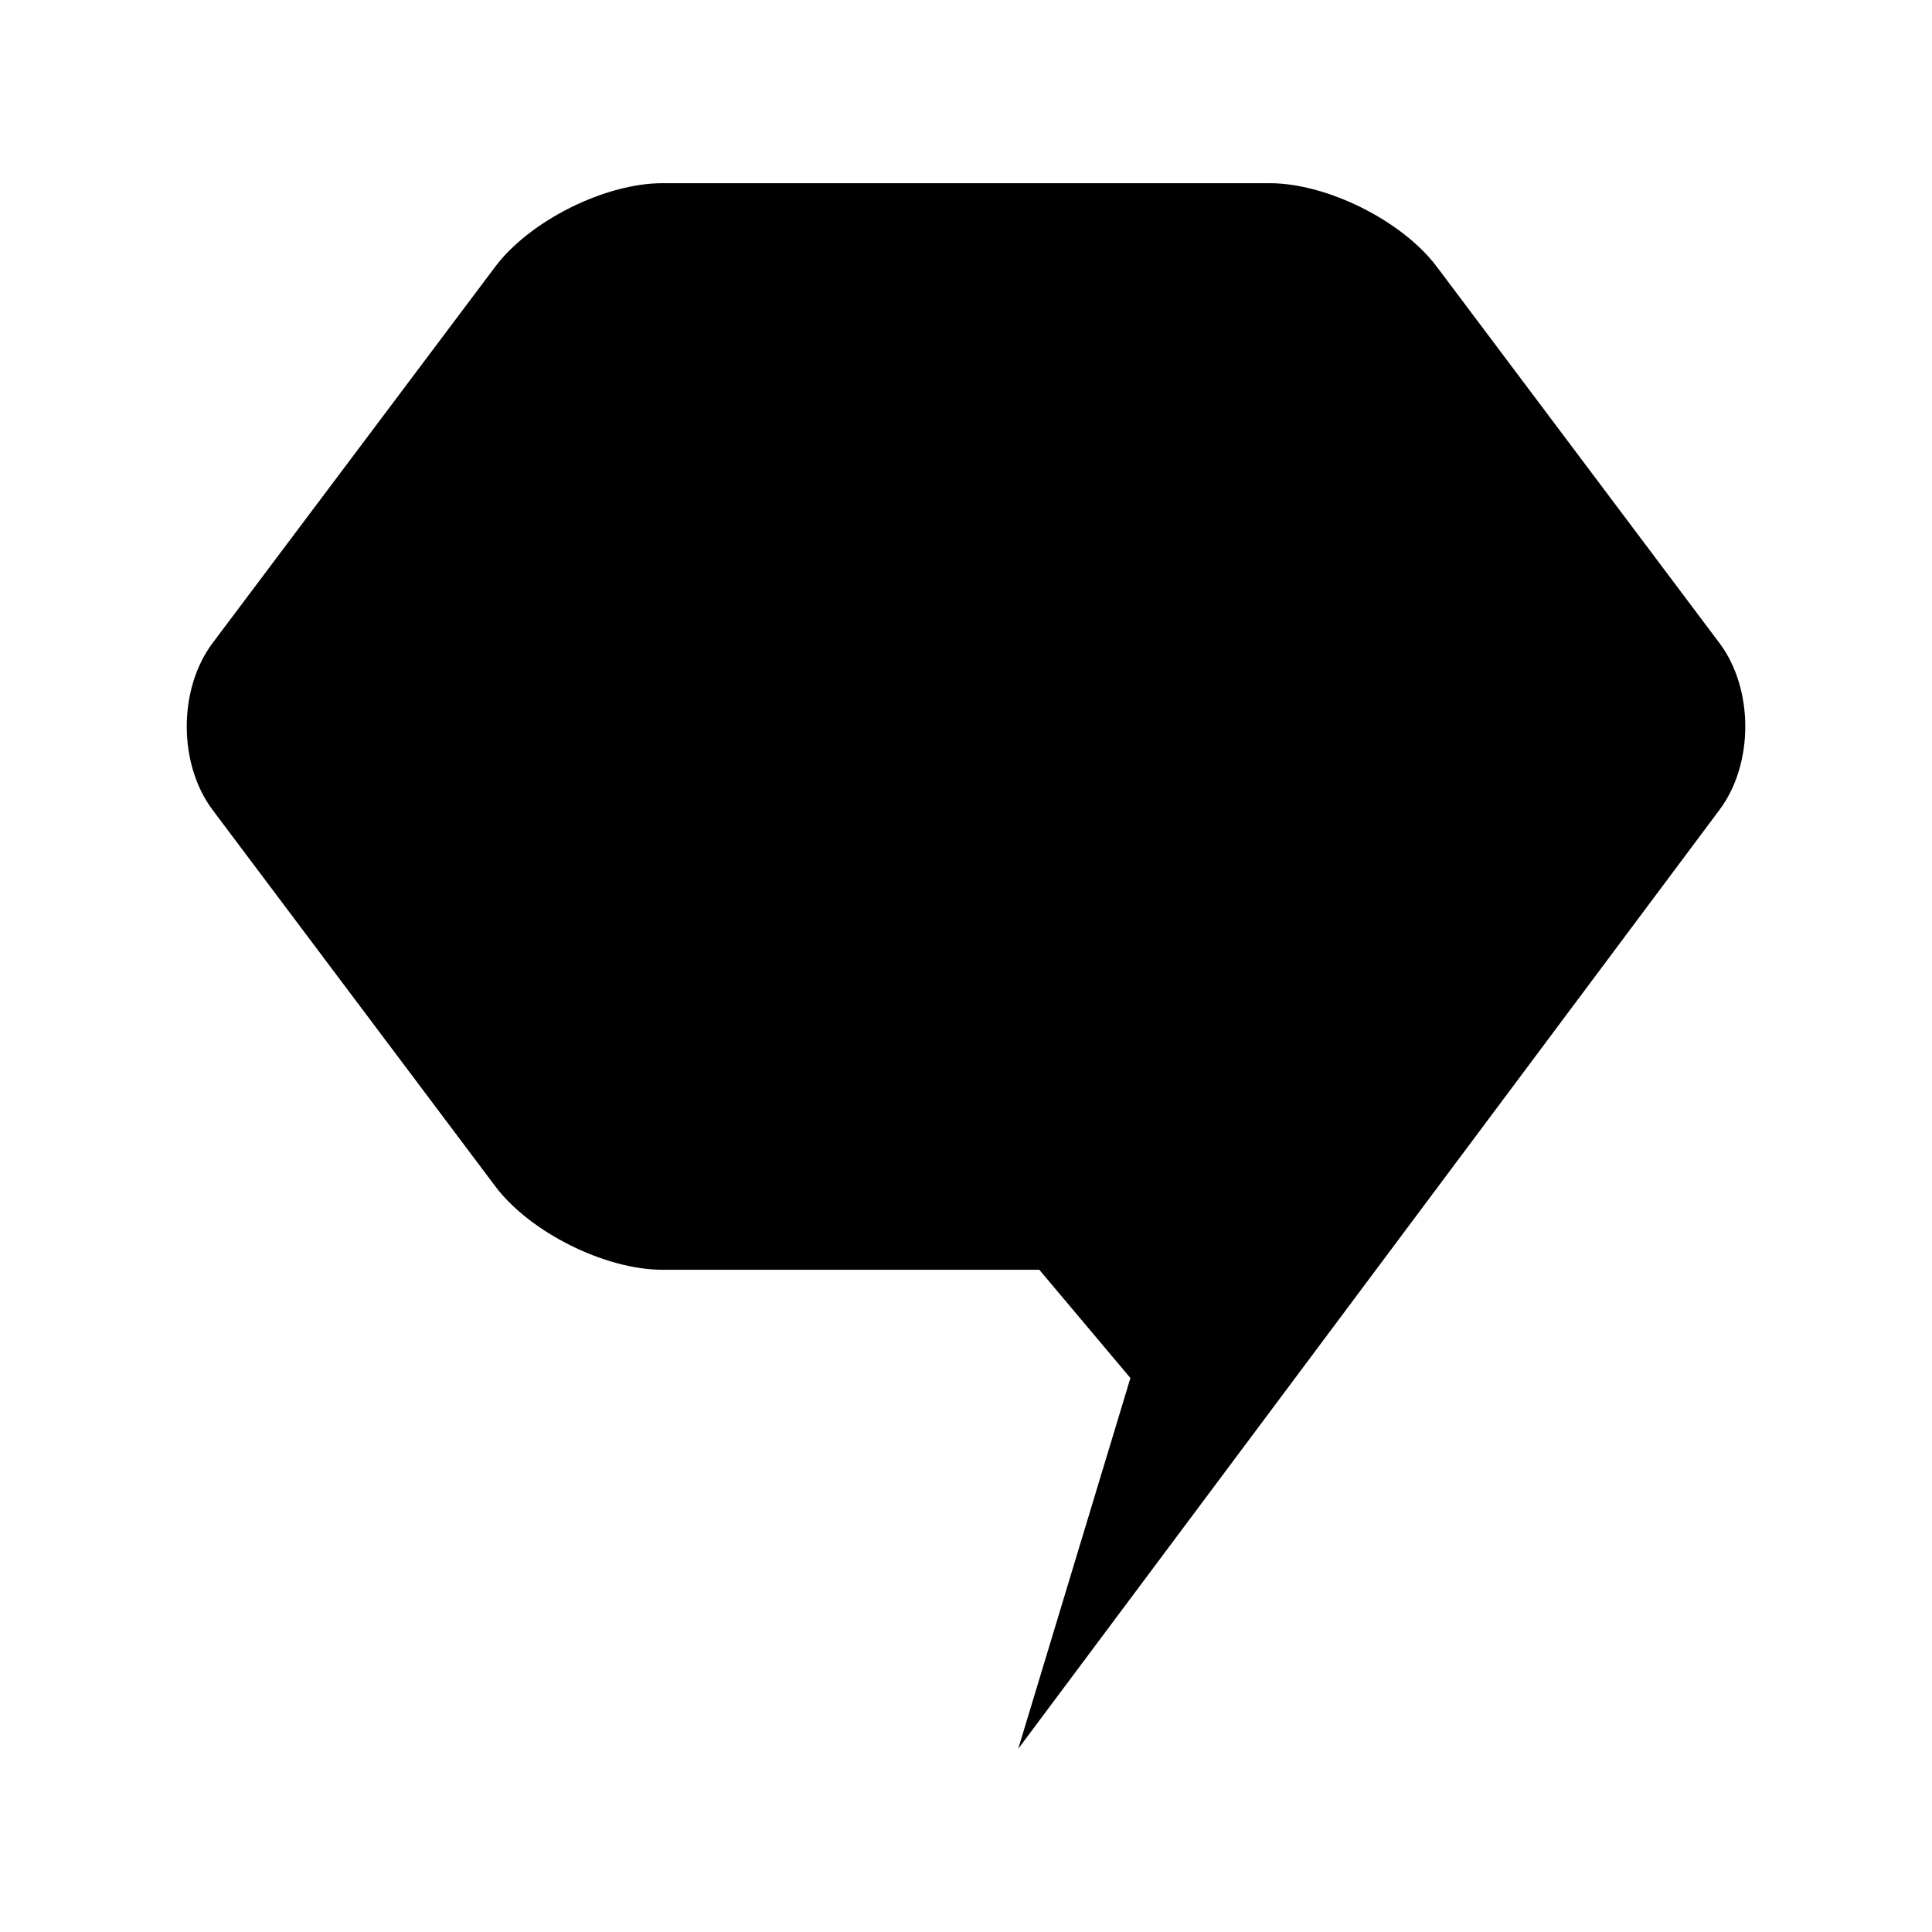 <?xml version="1.0" encoding="UTF-8"?>
<!-- Uploaded to: ICON Repo, www.svgrepo.com, Generator: ICON Repo Mixer Tools -->
<svg fill="#000000" width="800px" height="800px" version="1.1" viewBox="144 144 512 512" xmlns="http://www.w3.org/2000/svg">
 <path d="m599.66 314.4-74.902-99.727c-9.141-12.168-29.07-22.125-44.289-22.125h-160.93c-15.219 0-35.148 9.957-44.289 22.125l-74.902 99.727c-9.141 12.168-9.141 32.082 0 44.25l74.902 99.727c9.141 12.168 29.07 22.125 44.289 22.125h99.887l24.145 28.691-29.73 98.254 185.82-248.8c9.141-12.168 9.141-32.082 0-44.25z"/>
</svg>